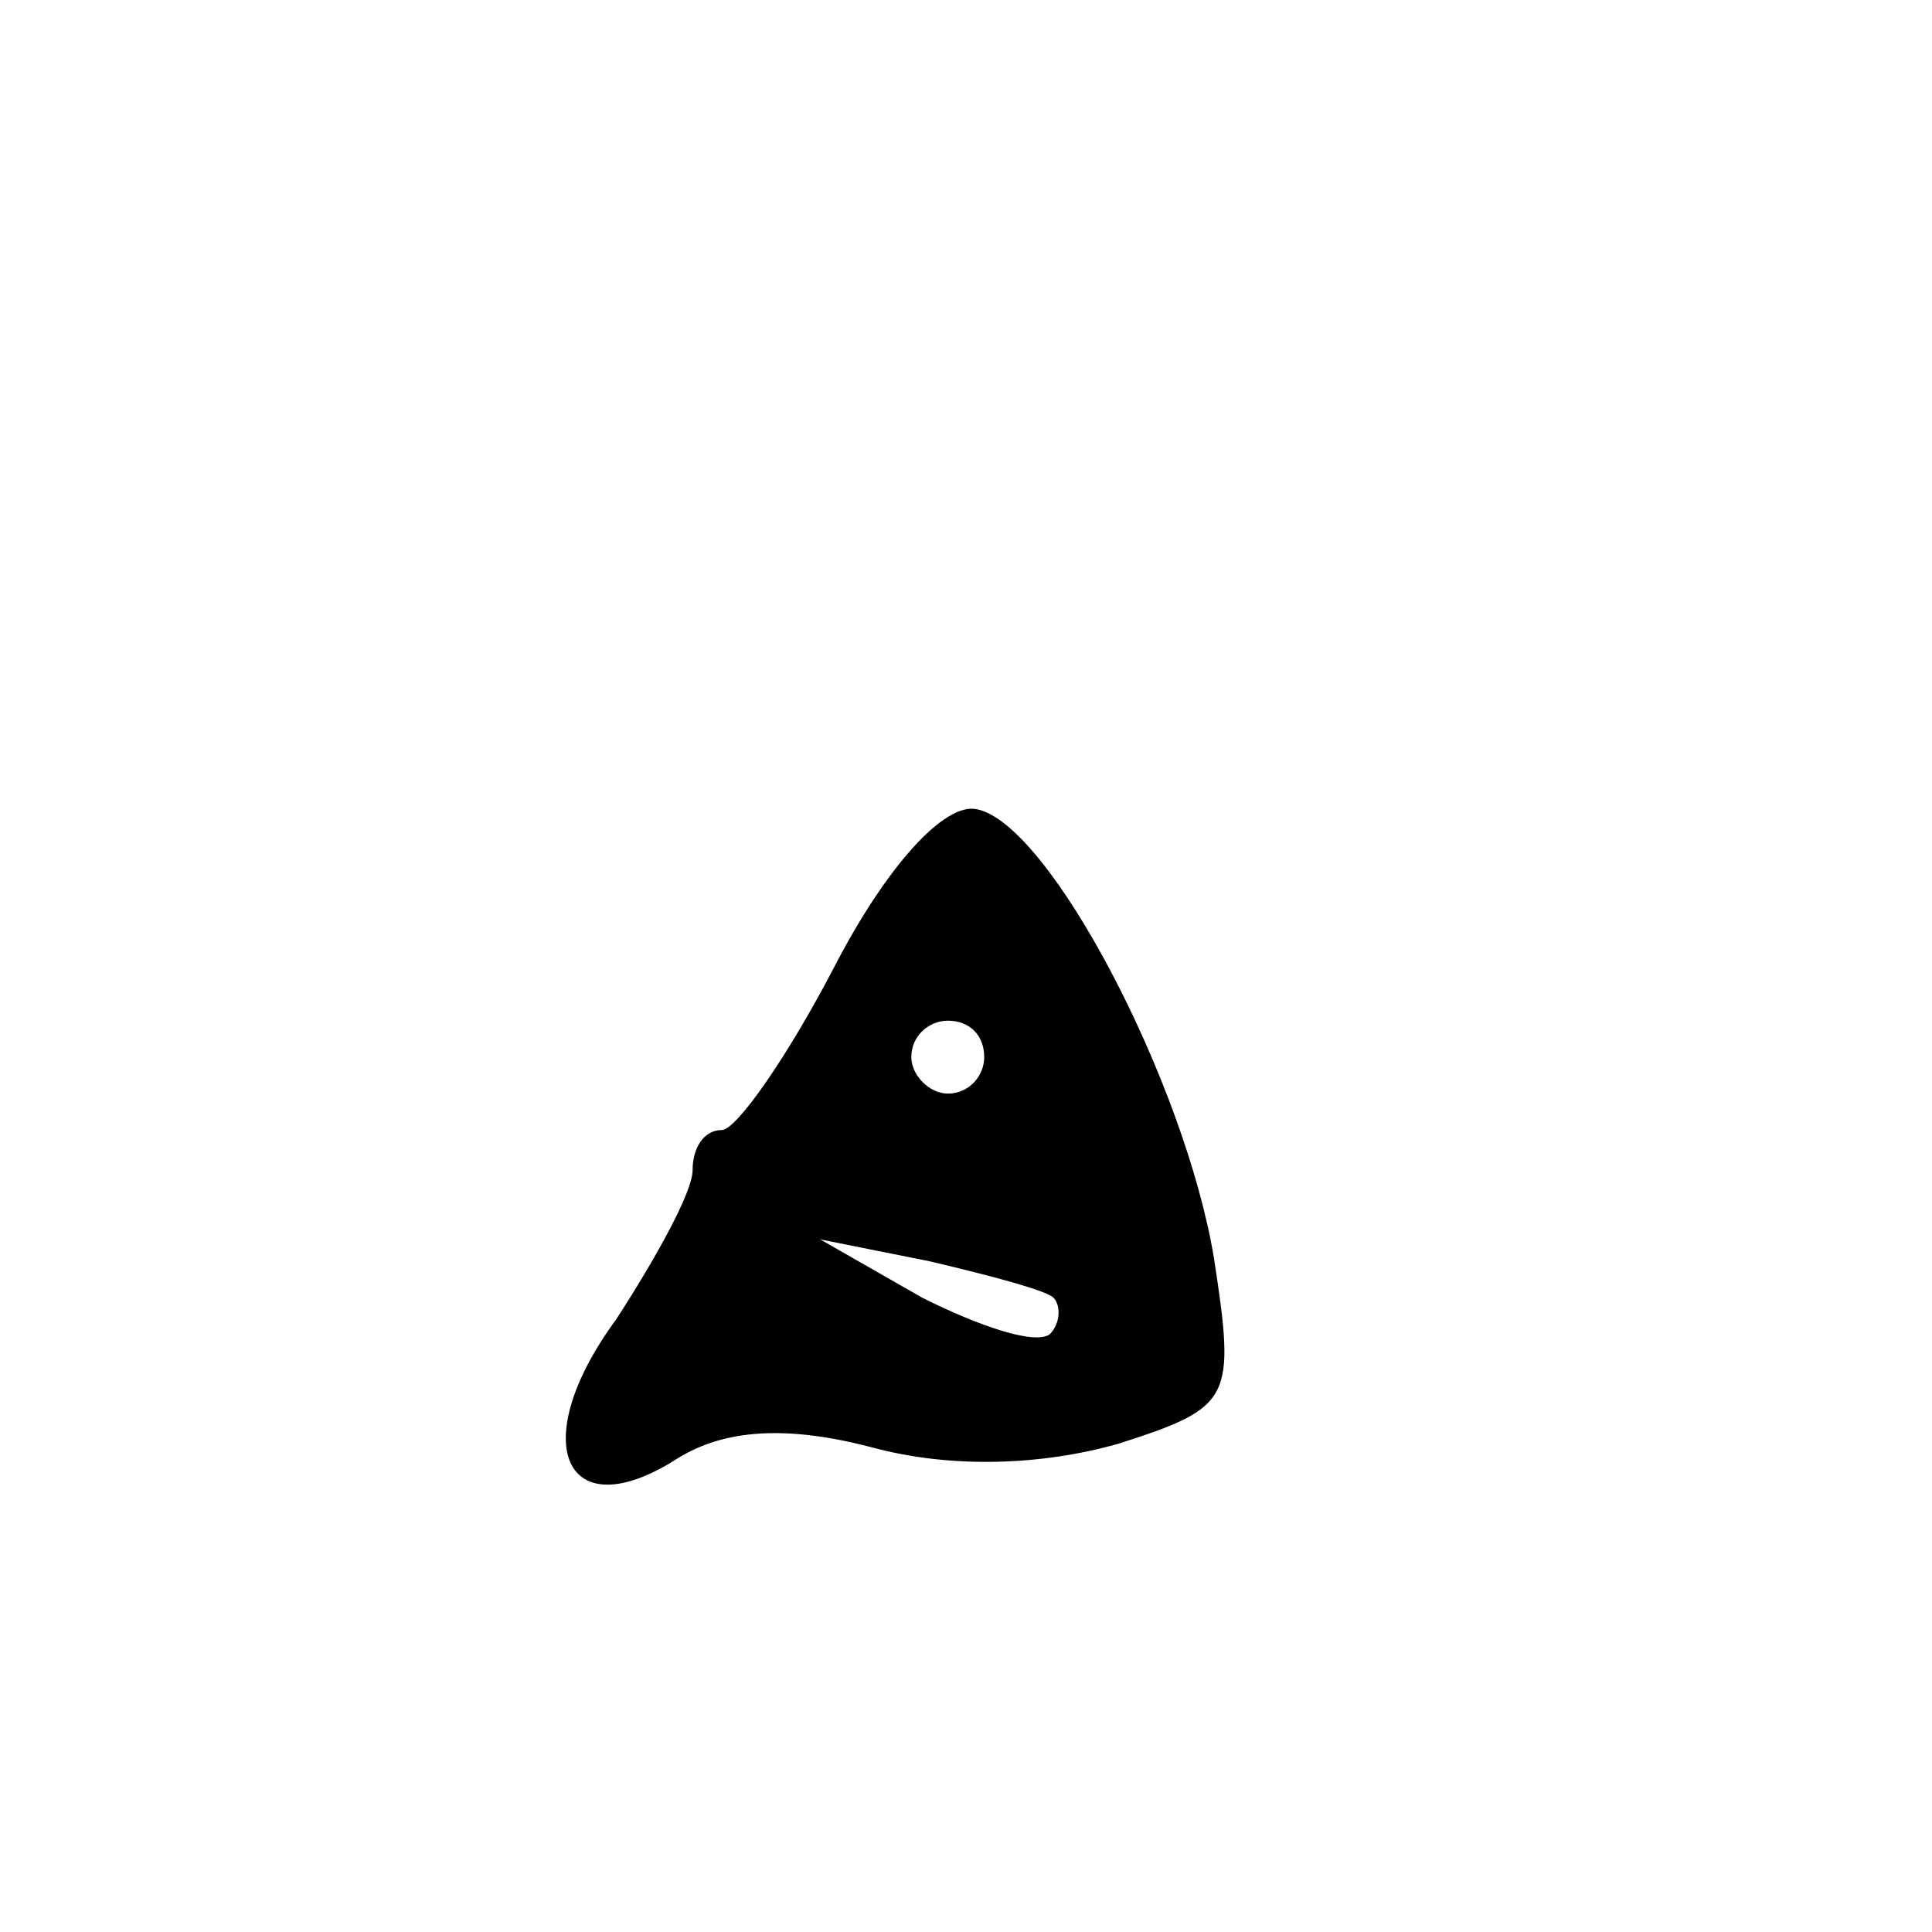 <?xml version="1.0" standalone="no"?>
<!DOCTYPE svg PUBLIC "-//W3C//DTD SVG 20010904//EN"
 "http://www.w3.org/TR/2001/REC-SVG-20010904/DTD/svg10.dtd">
<svg version="1.0" xmlns="http://www.w3.org/2000/svg"
 width="53pt" height="53pt" viewBox="0 0 53 53"
 preserveAspectRatio="xMidYMid meet">
<g transform="translate(0,53) scale(0.1,-0.1)"
fill="#000000" stroke="none">
<path d="M229 265 c-13 -25 -27 -45 -31 -45 -5 0 -8 -5 -8 -11 0 -6 -10 -24
-21 -41 -25 -34 -14 -58 17 -38 13 8 30 9 53 3 22 -6 47 -5 68 1 31 10 32 12
26 51 -8 48 -45 119 -65 123 -9 2 -25 -16 -39 -43z m41 -25 c0 -5 -4 -10 -10
-10 -5 0 -10 5 -10 10 0 6 5 10 10 10 6 0 10 -4 10 -10z m19 -66 c2 -2 2 -7
-1 -10 -4 -3 -19 2 -35 10 l-28 16 30 -6 c17 -4 32 -8 34 -10z"/>
</g>
</svg>

